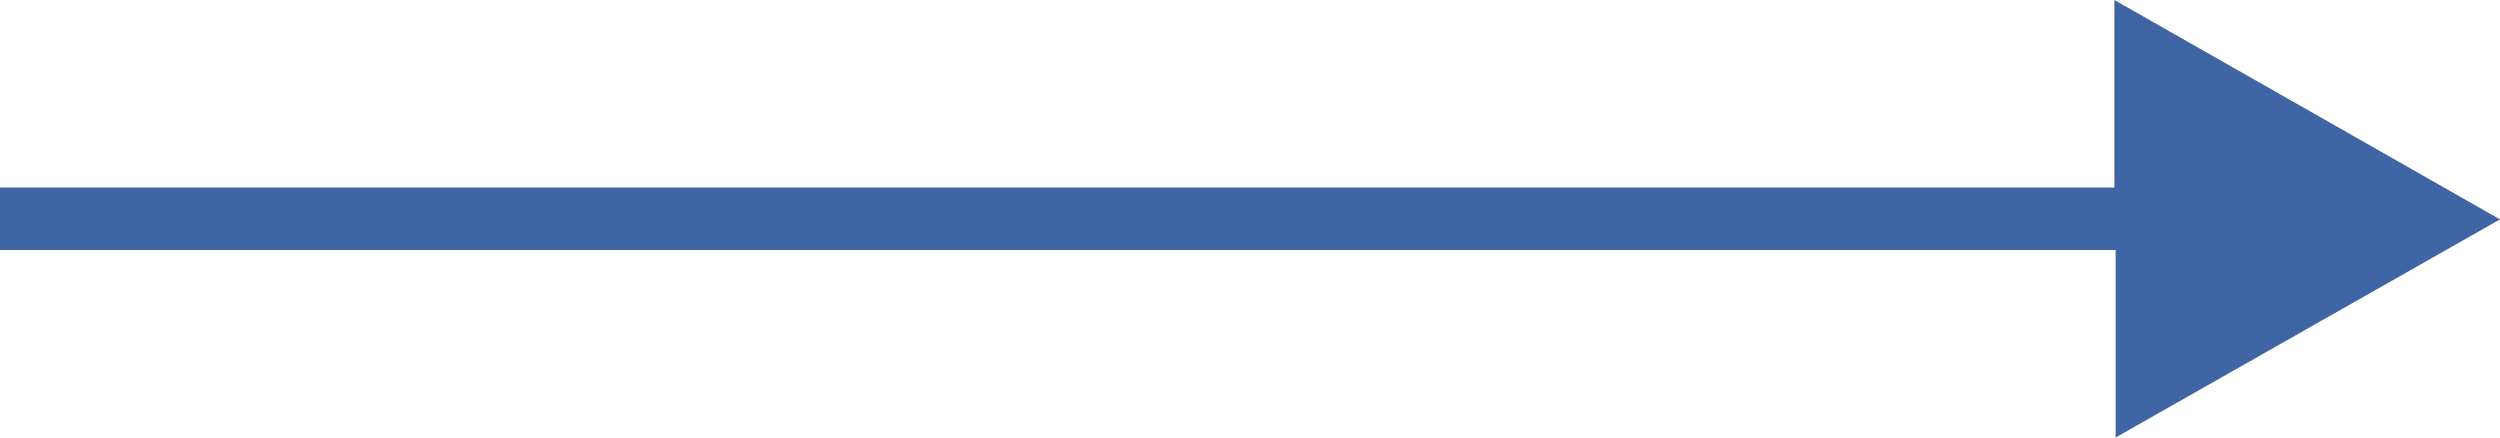 <svg width="40" height="7" viewBox="0 0 40 7" fill="none" xmlns="http://www.w3.org/2000/svg">
<path d="M40 3.51L33.85 7L33.85 4L-1.31134e-07 4L-1.74846e-07 3L33.83 3L33.83 -1.47876e-06L40 3.51Z" fill="#4065A4"/>
</svg>
